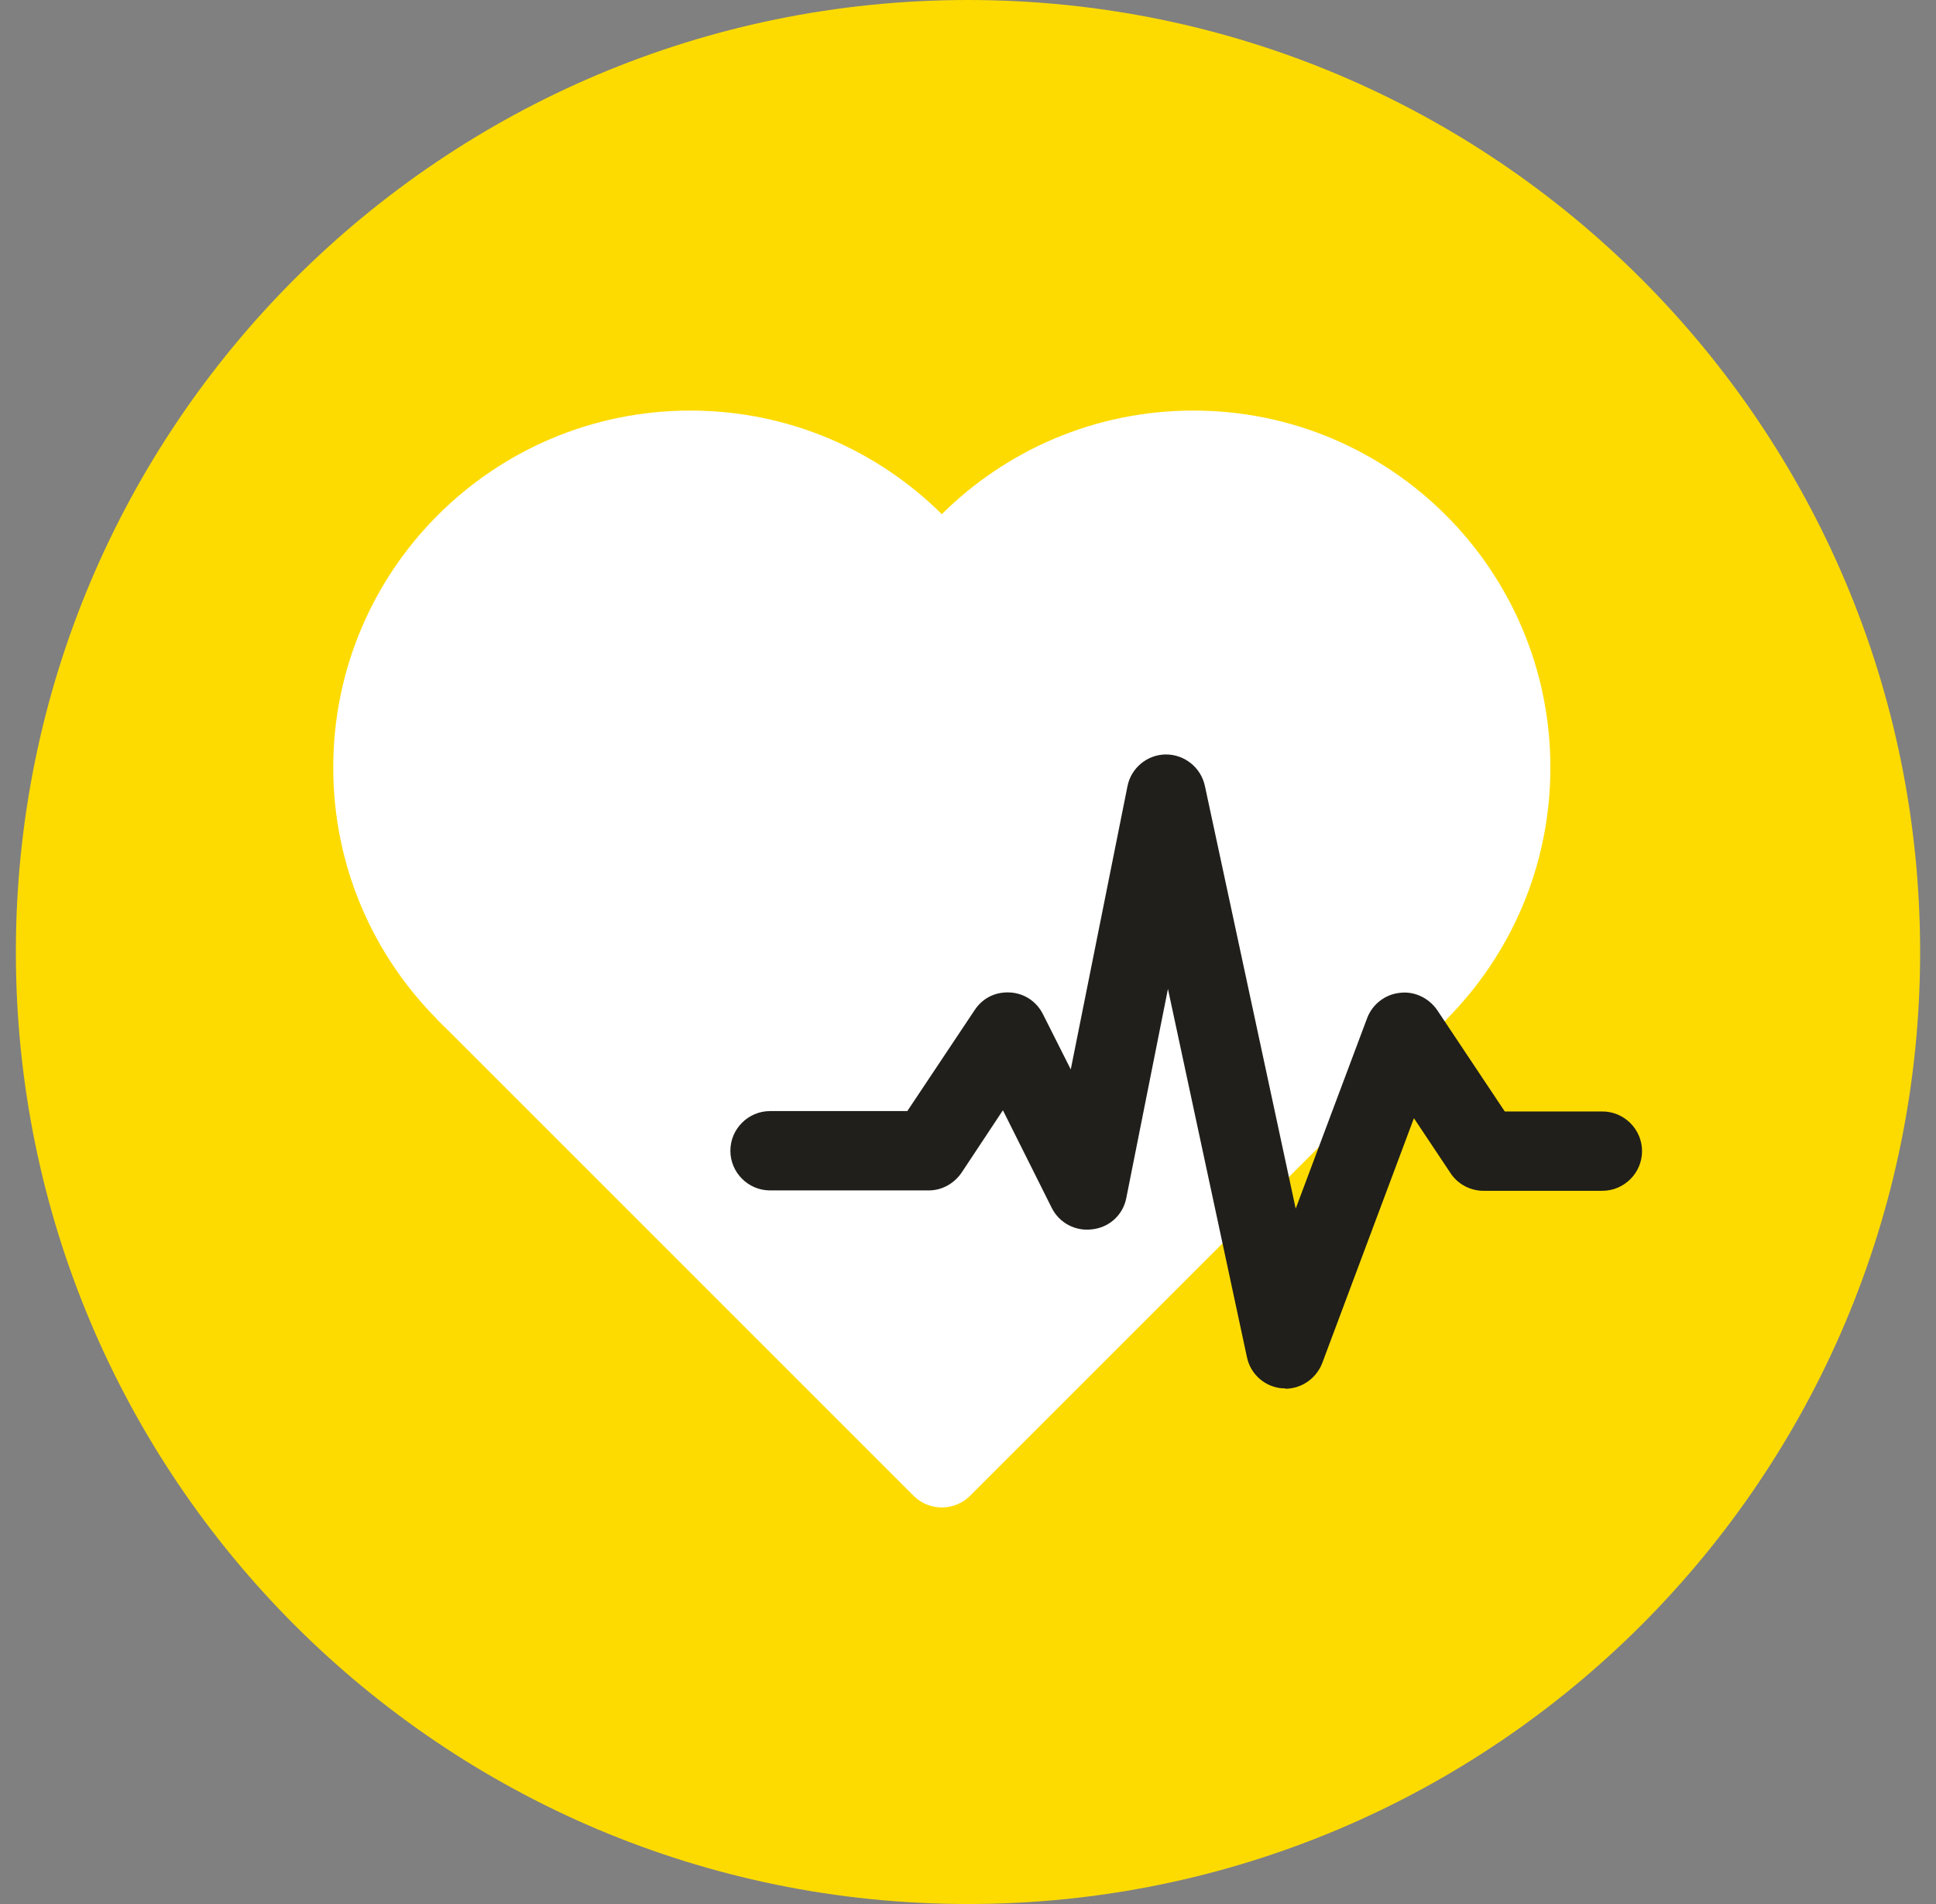 <svg width="61" height="60" viewBox="0 0 61 60" fill="none" xmlns="http://www.w3.org/2000/svg">
<rect x="0" y="0" width="61" height="60" fill="#808080" stroke="none"/>
<g clip-path="url(#clip0_222_151)">
<path d="M30.5 60C47.069 60 60.5 46.569 60.5 30C60.5 13.431 47.069 0 30.5 0C13.931 0 0.5 13.431 0.5 30C0.5 46.569 13.931 60 30.5 60Z" fill="#FDDB00"/>
<path d="M45.588 32.112L30.563 47.138C30.075 47.625 29.275 47.625 28.788 47.138L13.763 32.112L29.675 16.2L45.588 32.112Z" fill="white"/>
<path d="M21.75 35.438C27.963 35.438 33 30.401 33 24.188C33 17.974 27.963 12.938 21.75 12.938C15.537 12.938 10.5 17.974 10.5 24.188C10.5 30.401 15.537 35.438 21.75 35.438Z" fill="white"/>
<path d="M37.6 35.438C43.813 35.438 48.85 30.401 48.85 24.188C48.85 17.974 43.813 12.938 37.6 12.938C31.387 12.938 26.35 17.974 26.35 24.188C26.35 30.401 31.387 35.438 37.6 35.438Z" fill="white"/>
<path d="M40.5 43.75C40.5 43.75 40.438 43.75 40.413 43.75C39.863 43.712 39.4 43.312 39.288 42.763L36.8 31.163L35.488 37.75C35.388 38.275 34.963 38.675 34.425 38.737C33.888 38.812 33.375 38.538 33.138 38.062L31.6 34.987L30.3 36.95C30.063 37.3 29.675 37.513 29.263 37.513H24.263C23.575 37.513 23.013 36.95 23.013 36.263C23.013 35.575 23.575 35.013 24.263 35.013H28.588L30.713 31.825C30.963 31.45 31.363 31.25 31.825 31.275C32.275 31.3 32.663 31.562 32.863 31.962L33.738 33.7L35.525 24.775C35.638 24.2 36.15 23.775 36.738 23.775C37.325 23.775 37.838 24.188 37.963 24.762L40.825 38.087L43.075 32.087C43.238 31.65 43.638 31.337 44.1 31.288C44.563 31.225 45.025 31.45 45.288 31.837L47.413 35.025H50.488C51.175 35.025 51.738 35.587 51.738 36.275C51.738 36.962 51.175 37.525 50.488 37.525H46.738C46.325 37.525 45.925 37.312 45.7 36.962L44.55 35.237L41.663 42.95C41.475 43.438 41.013 43.763 40.488 43.763L40.5 43.75Z" fill="#201F1B"/>
</g>
<defs>
<clipPath id="clip0_222_151">
<rect width="60" height="60" fill="white" transform="translate(0.5)"/>
</clipPath>
</defs>
</svg>
